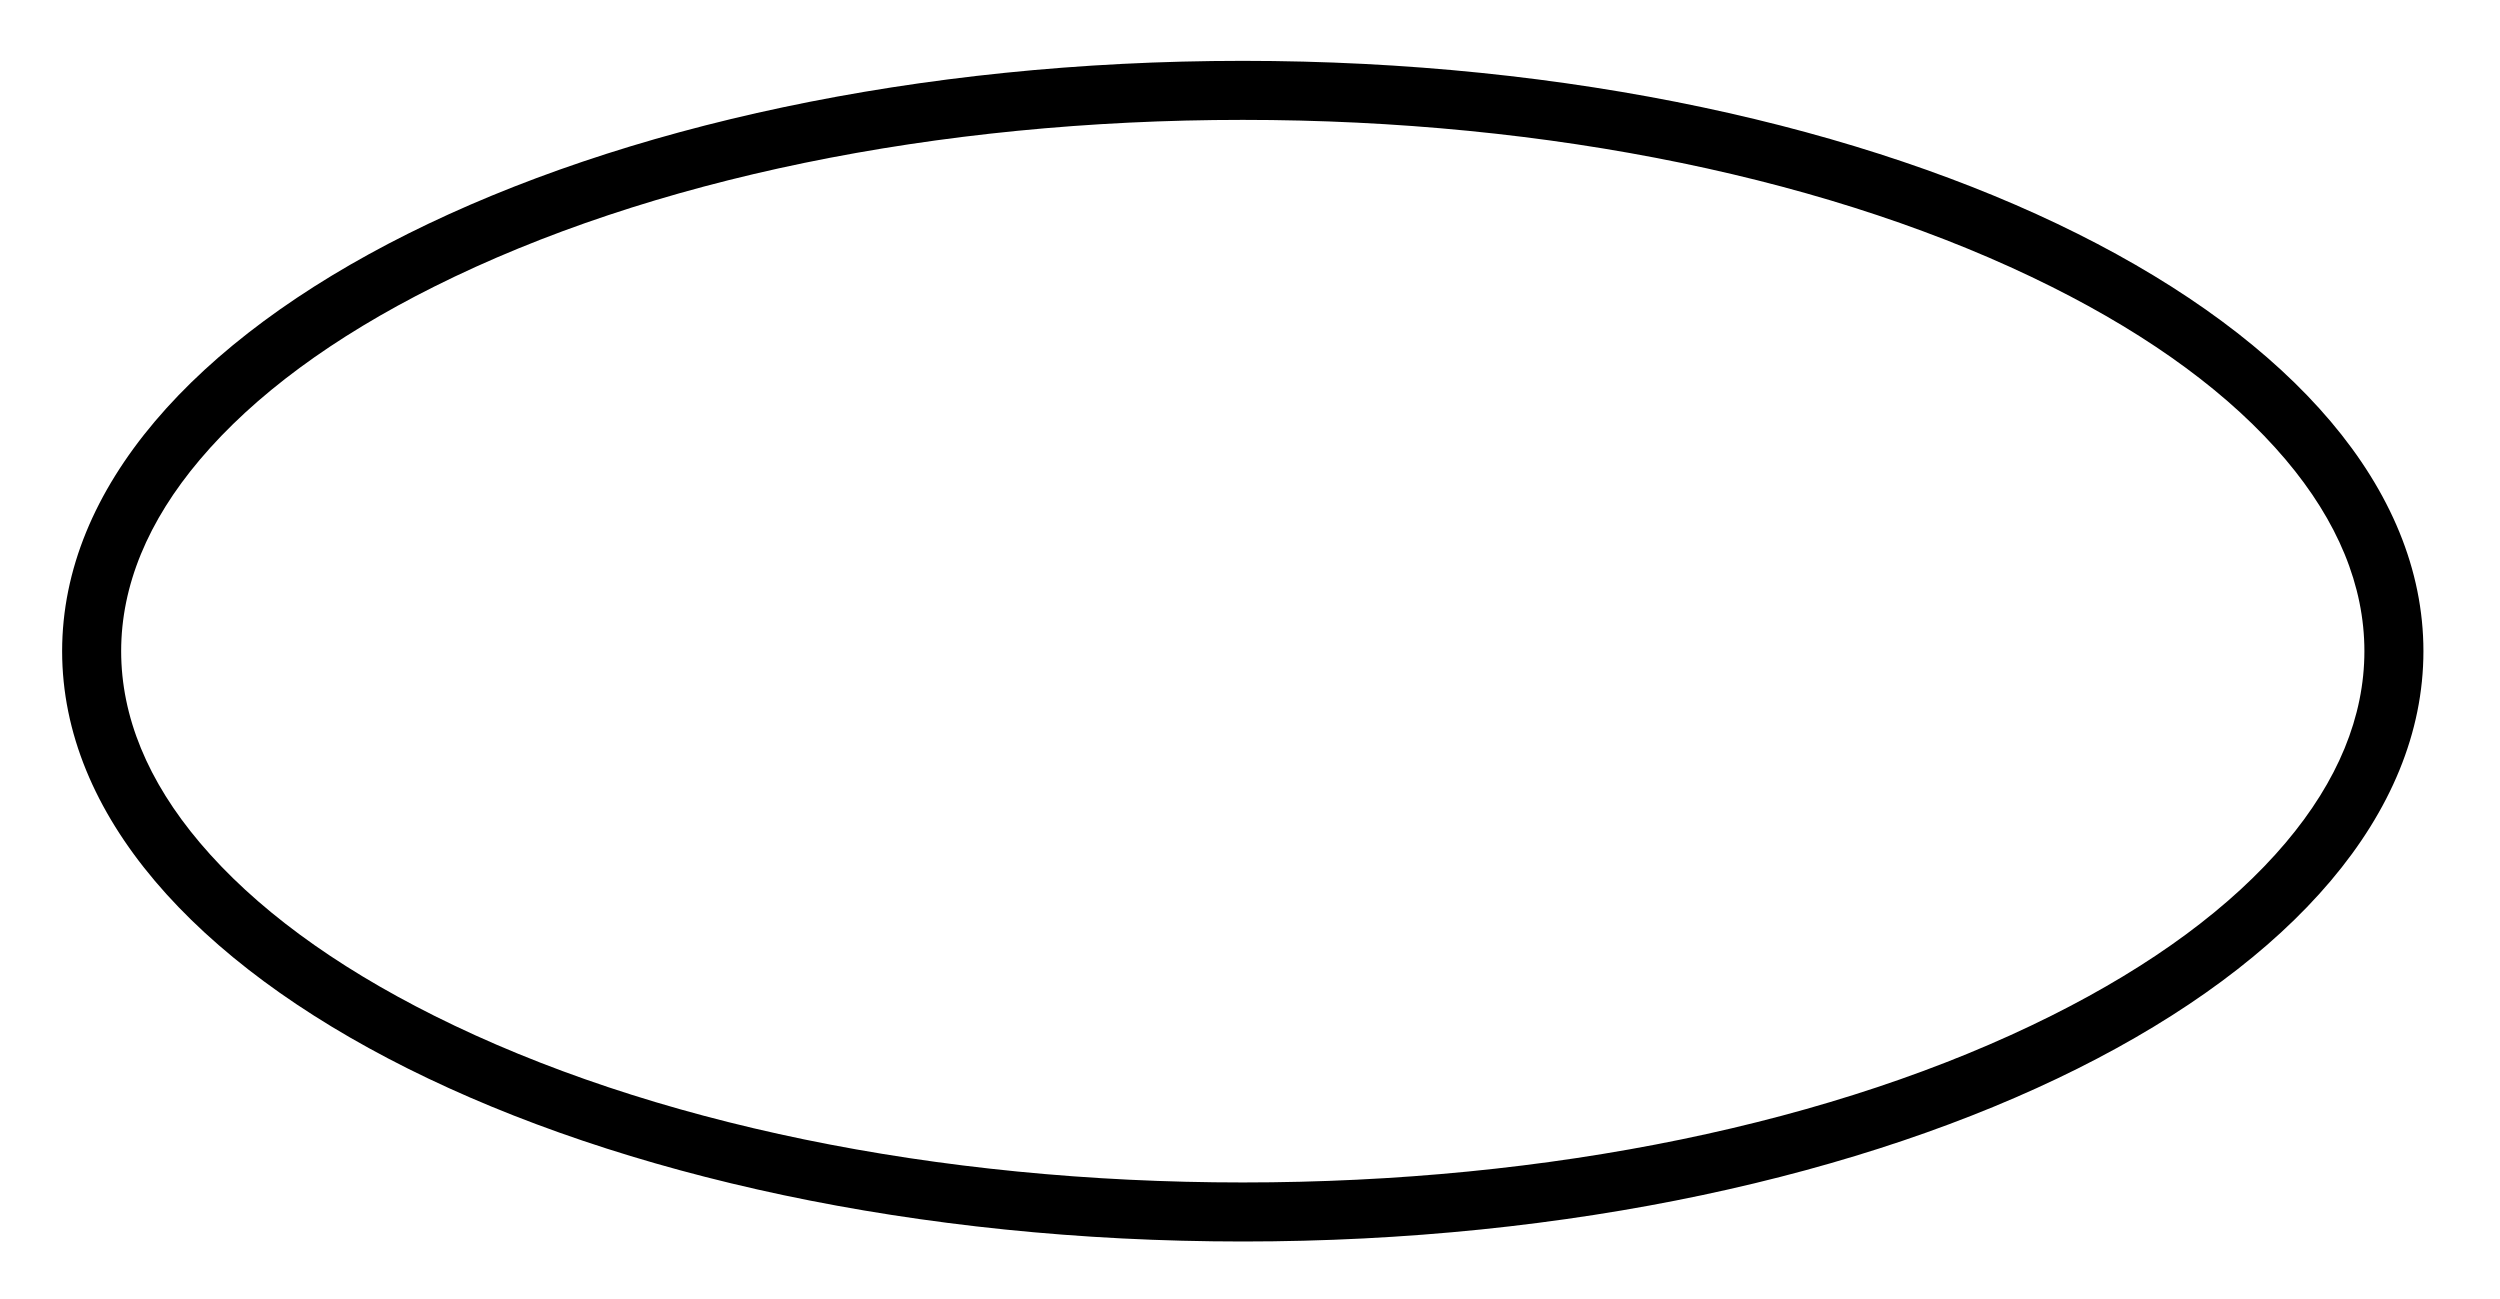 <?xml version="1.0" encoding="utf-8"?>
<!-- Generator: Adobe Illustrator 24.2.3, SVG Export Plug-In . SVG Version: 6.00 Build 0)  -->
<svg version="1.1" id="Laag_1" xmlns="http://www.w3.org/2000/svg" xmlns:xlink="http://www.w3.org/1999/xlink" x="0px" y="0px"
	 viewBox="0 0 600.231 311.811" enable-background="new 0 0 600.231 311.811" xml:space="preserve">
<path d="M581.846,156.342c0,78.277-126.911,141.732-283.465,141.732S14.917,234.618,14.917,156.342S141.828,14.61,298.381,14.61
	S581.846,78.065,581.846,156.342z M492.483,243.884c24.306-12.152,43.236-26.124,56.267-41.527
	c12.557-14.844,18.924-30.325,18.924-46.015c0-15.689-6.367-31.171-18.924-46.015c-13.03-15.403-31.961-29.375-56.267-41.528
	C440.873,42.994,371.94,28.783,298.381,28.783S155.889,42.994,104.28,68.799c-24.306,12.153-43.236,26.125-56.266,41.528
	c-12.557,14.844-18.924,30.326-18.924,46.015c0,15.69,6.367,31.171,18.924,46.015c13.03,15.403,31.96,29.375,56.266,41.527
	c51.609,25.805,120.542,40.017,194.101,40.017S440.873,269.689,492.483,243.884z"/>
</svg>
